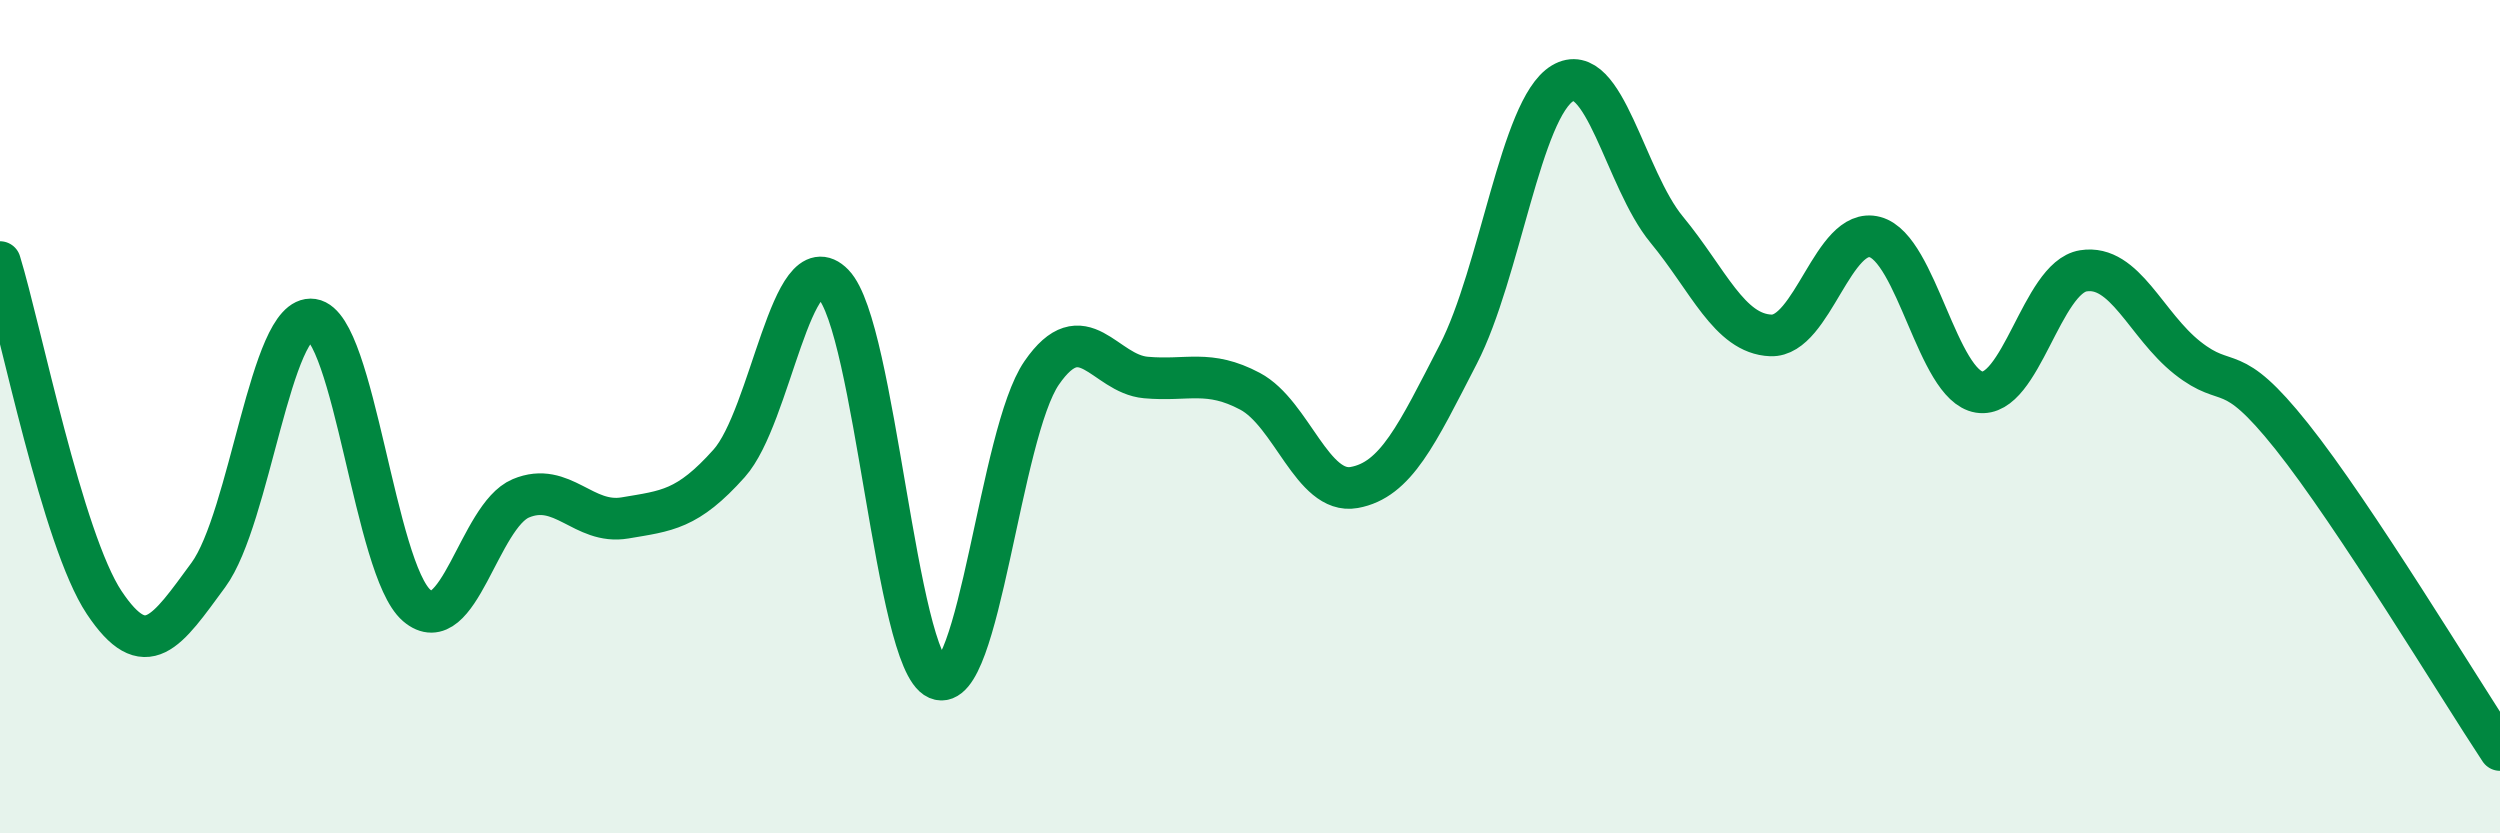 
    <svg width="60" height="20" viewBox="0 0 60 20" xmlns="http://www.w3.org/2000/svg">
      <path
        d="M 0,6.29 C 0.5,7.92 1.5,12.96 2.5,14.46 C 3.5,15.96 4,15.16 5,13.8 C 6,12.44 6.5,7.52 7.5,7.67 C 8.5,7.82 9,13.67 10,14.53 C 11,15.39 11.5,12.38 12.5,11.96 C 13.5,11.54 14,12.6 15,12.43 C 16,12.26 16.5,12.24 17.5,11.12 C 18.5,10 19,5.79 20,6.82 C 21,7.85 21.5,15.86 22.5,16.29 C 23.5,16.72 24,10.4 25,8.95 C 26,7.5 26.5,8.97 27.5,9.06 C 28.5,9.15 29,8.86 30,9.39 C 31,9.92 31.5,11.88 32.5,11.7 C 33.5,11.52 34,10.44 35,8.5 C 36,6.56 36.5,2.6 37.5,2 C 38.5,1.4 39,4.3 40,5.51 C 41,6.72 41.5,8.01 42.5,8.05 C 43.5,8.09 44,5.42 45,5.69 C 46,5.96 46.5,9.25 47.5,9.41 C 48.5,9.57 49,6.66 50,6.5 C 51,6.34 51.5,7.8 52.5,8.59 C 53.5,9.38 53.5,8.59 55,10.47 C 56.5,12.35 59,16.49 60,18L60 20L0 20Z"
        fill="#008740"
        opacity="0.1"
        stroke-linecap="round"
        stroke-linejoin="round"
      />
      <path
        d="M 0,6.29 C 0.5,7.92 1.5,12.96 2.5,14.46 C 3.5,15.96 4,15.16 5,13.8 C 6,12.44 6.5,7.52 7.5,7.67 C 8.5,7.82 9,13.67 10,14.53 C 11,15.39 11.5,12.38 12.5,11.96 C 13.5,11.54 14,12.6 15,12.43 C 16,12.26 16.5,12.24 17.5,11.12 C 18.5,10 19,5.79 20,6.82 C 21,7.85 21.5,15.86 22.5,16.29 C 23.5,16.72 24,10.4 25,8.95 C 26,7.5 26.5,8.97 27.5,9.06 C 28.5,9.15 29,8.86 30,9.39 C 31,9.92 31.5,11.88 32.5,11.7 C 33.5,11.52 34,10.44 35,8.5 C 36,6.56 36.5,2.6 37.5,2 C 38.5,1.4 39,4.3 40,5.51 C 41,6.72 41.5,8.01 42.5,8.05 C 43.5,8.09 44,5.42 45,5.69 C 46,5.96 46.5,9.25 47.5,9.41 C 48.5,9.57 49,6.66 50,6.5 C 51,6.34 51.5,7.8 52.5,8.59 C 53.5,9.38 53.5,8.59 55,10.47 C 56.5,12.35 59,16.49 60,18"
        stroke="#008740"
        stroke-width="1"
        fill="none"
        stroke-linecap="round"
        stroke-linejoin="round"
      />
    </svg>
  